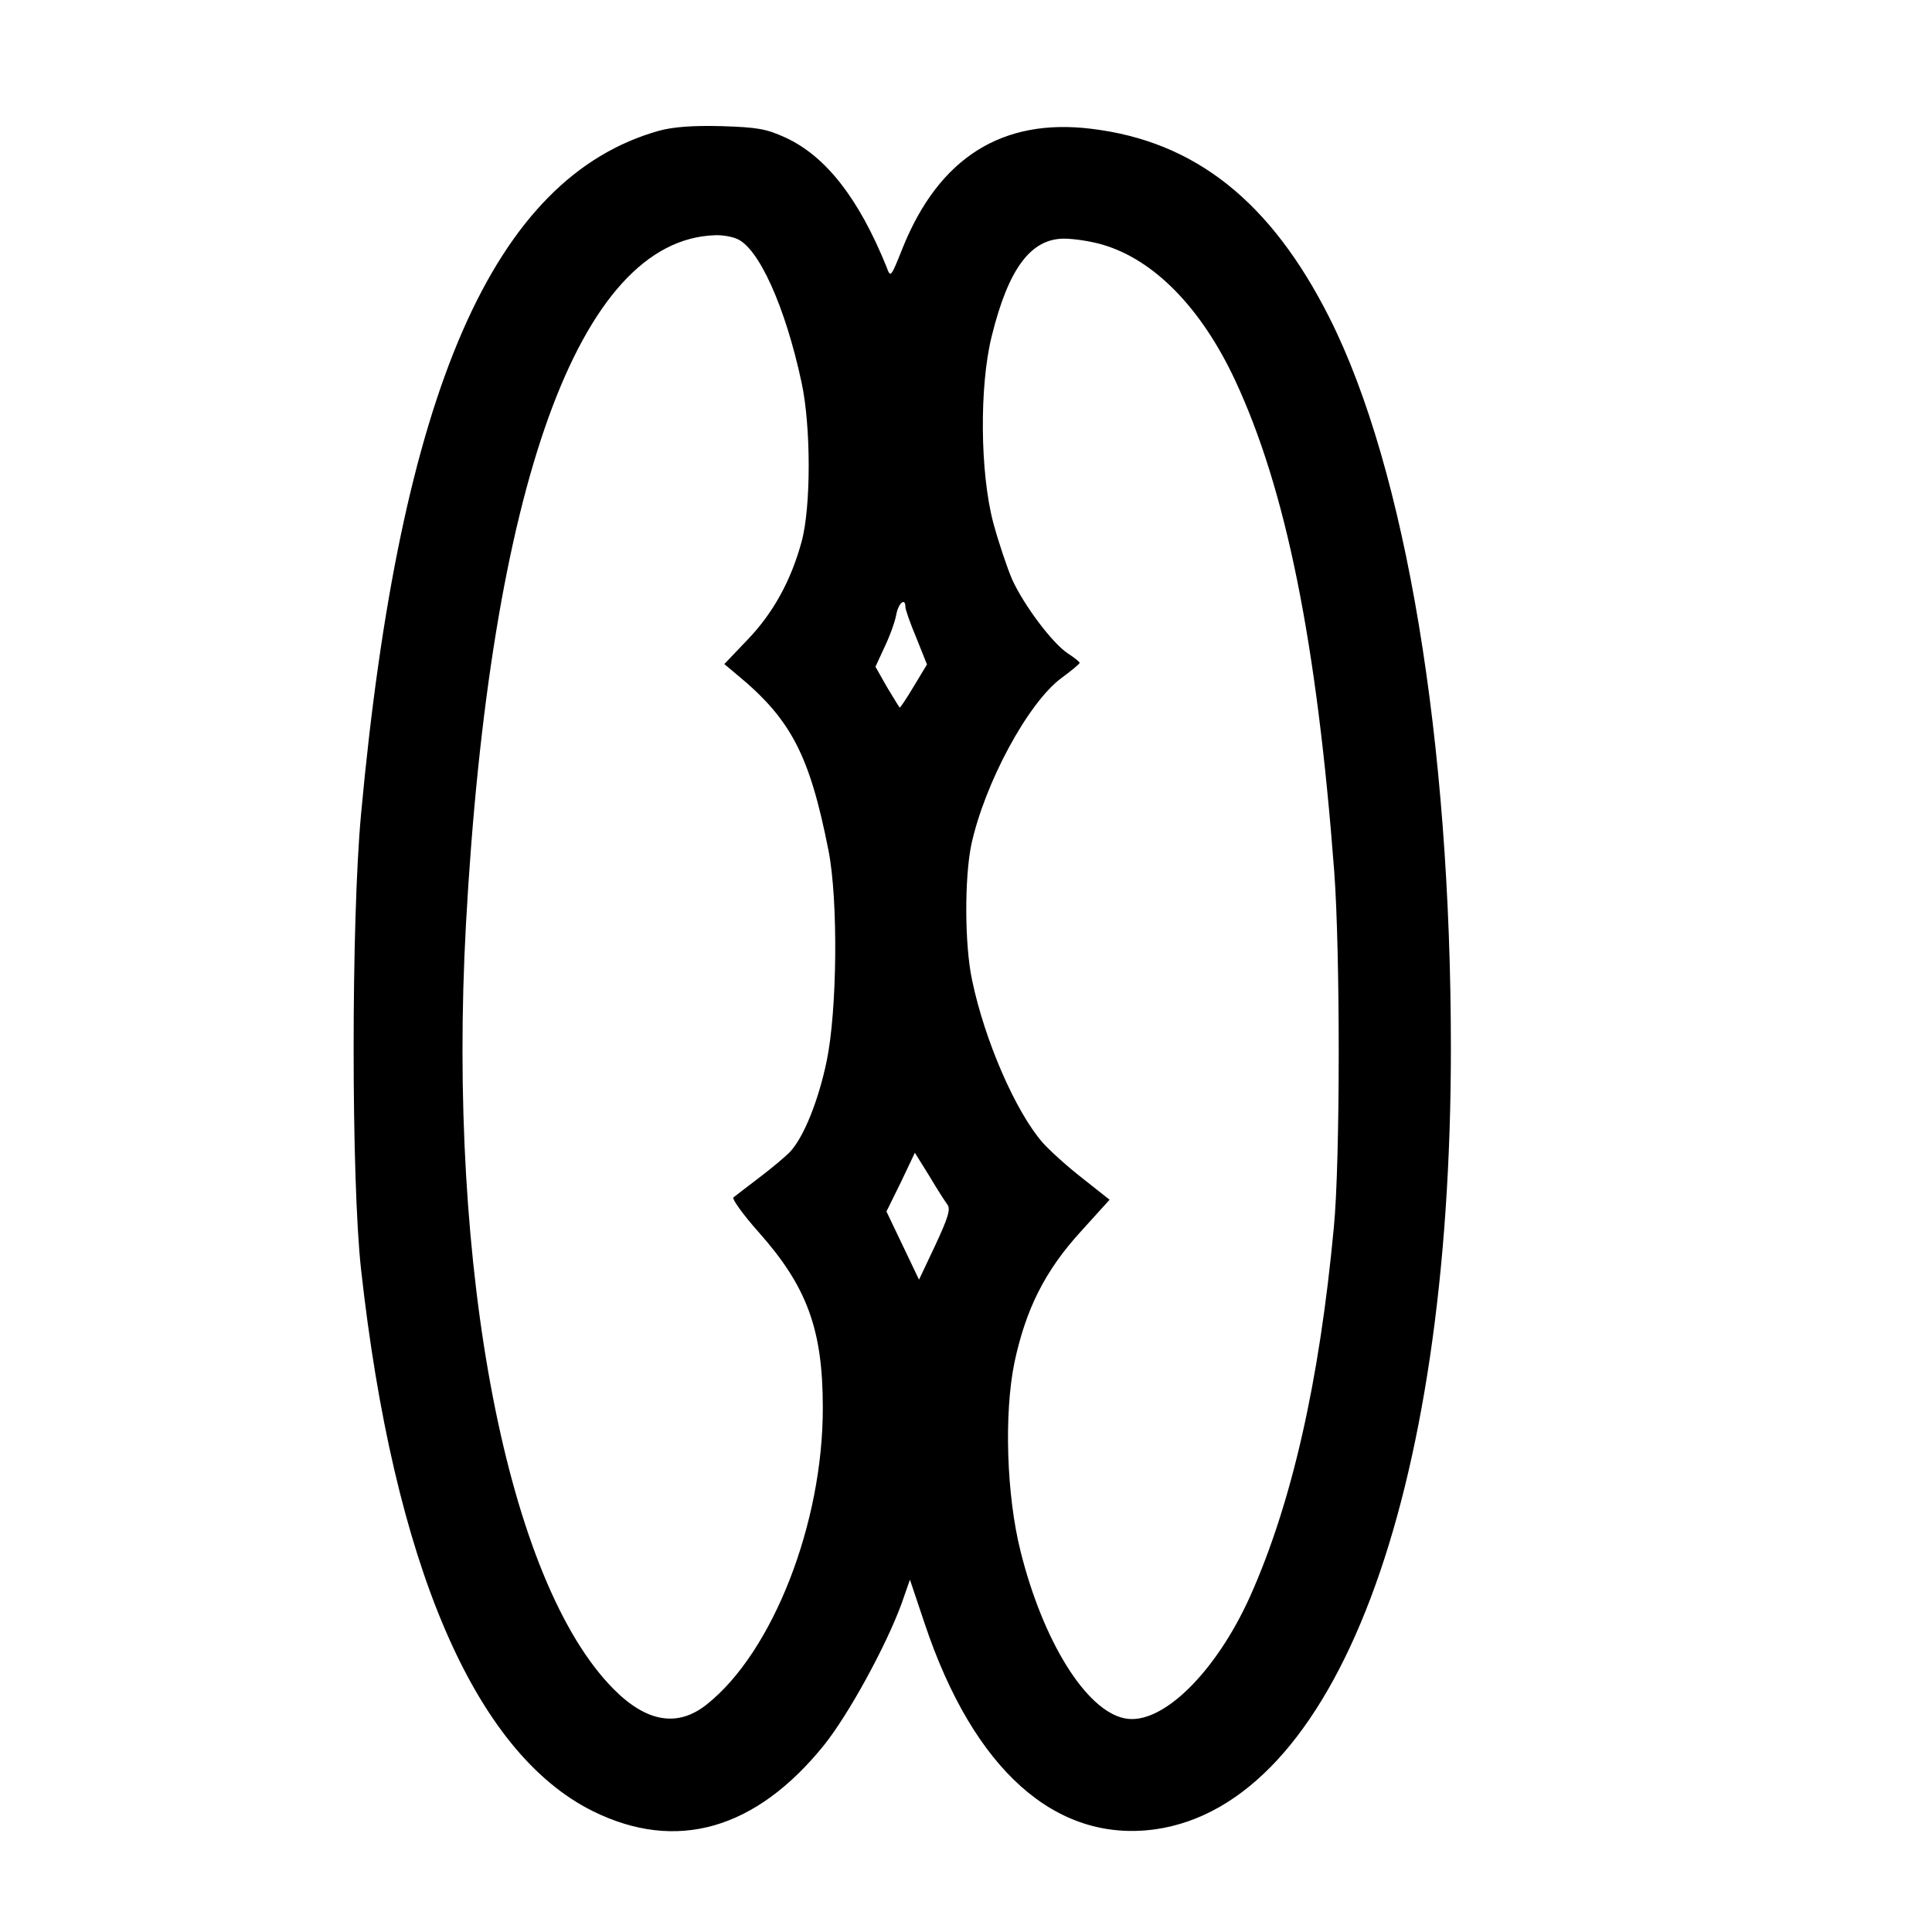 <?xml version="1.0" encoding="UTF-8"?>
<!DOCTYPE svg  PUBLIC '-//W3C//DTD SVG 20010904//EN'  'http://www.w3.org/TR/2001/REC-SVG-20010904/DTD/svg10.dtd'>
<svg width="510pt" height="510pt" version="1.0" viewBox="0 0 510 510" xmlns="http://www.w3.org/2000/svg">
<g transform="translate(0 510) scale(.1 -.1)">
<path d="m1740 4755c-438-123-684-687-787-1805-26-280-26-965 0-1200 86-778 299-1276 612-1431 220-109 430-49 610 174 65 81 164 262 205 374l22 63 39-116c129-386 346-579 608-543 476 67 781 873 781 2062 0 811-119 1527-320 1927-155 308-355 467-629 500-235 29-402-76-498-314-32-80-32-80-43-50-73 180-160 292-267 341-50 23-74 27-168 30-77 2-127-2-165-12zm204-285c58-22 129-179 172-380 25-116 25-329 0-420-28-103-75-188-142-258l-62-65 31-26c145-119 194-213 244-466 26-132 23-424-5-557-22-105-60-198-95-237-12-13-49-44-82-69s-64-49-69-53c-4-4 26-46 67-92 127-143 169-256 169-462 1-305-132-646-306-784-76-61-158-48-245 39-282 282-441 1105-391 2020 64 1157 299 1807 657 1819 17 1 43-3 57-9zm967-16c136-40 260-167 349-357 135-289 216-692 262-1297 16-214 16-766-1-940-38-407-111-728-221-974-91-202-234-342-331-322-102 20-216 204-275 441-37 147-44 363-16 499 30 140 80 241 175 345l76 84-72 57c-40 31-86 73-104 93-72 82-154 271-187 430-20 94-20 270-2 357 35 162 150 376 239 441 26 19 46 36 47 39 0 3-14 14-31 25-41 27-116 127-147 195-13 30-36 98-50 150-35 132-37 361-4 493 44 178 103 257 191 257 26 0 72-7 102-16zm-521-956c0-7 13-44 29-82l28-70-35-58c-19-32-36-57-37-56-2 2-17 27-34 55l-30 53 24 52c14 29 28 68 31 86 6 31 24 45 24 20zm111-1578c9-12 1-36-32-107l-43-91-86 180 38 77 37 78 38-61c20-34 42-68 48-76z"/>
</g>
</svg>
